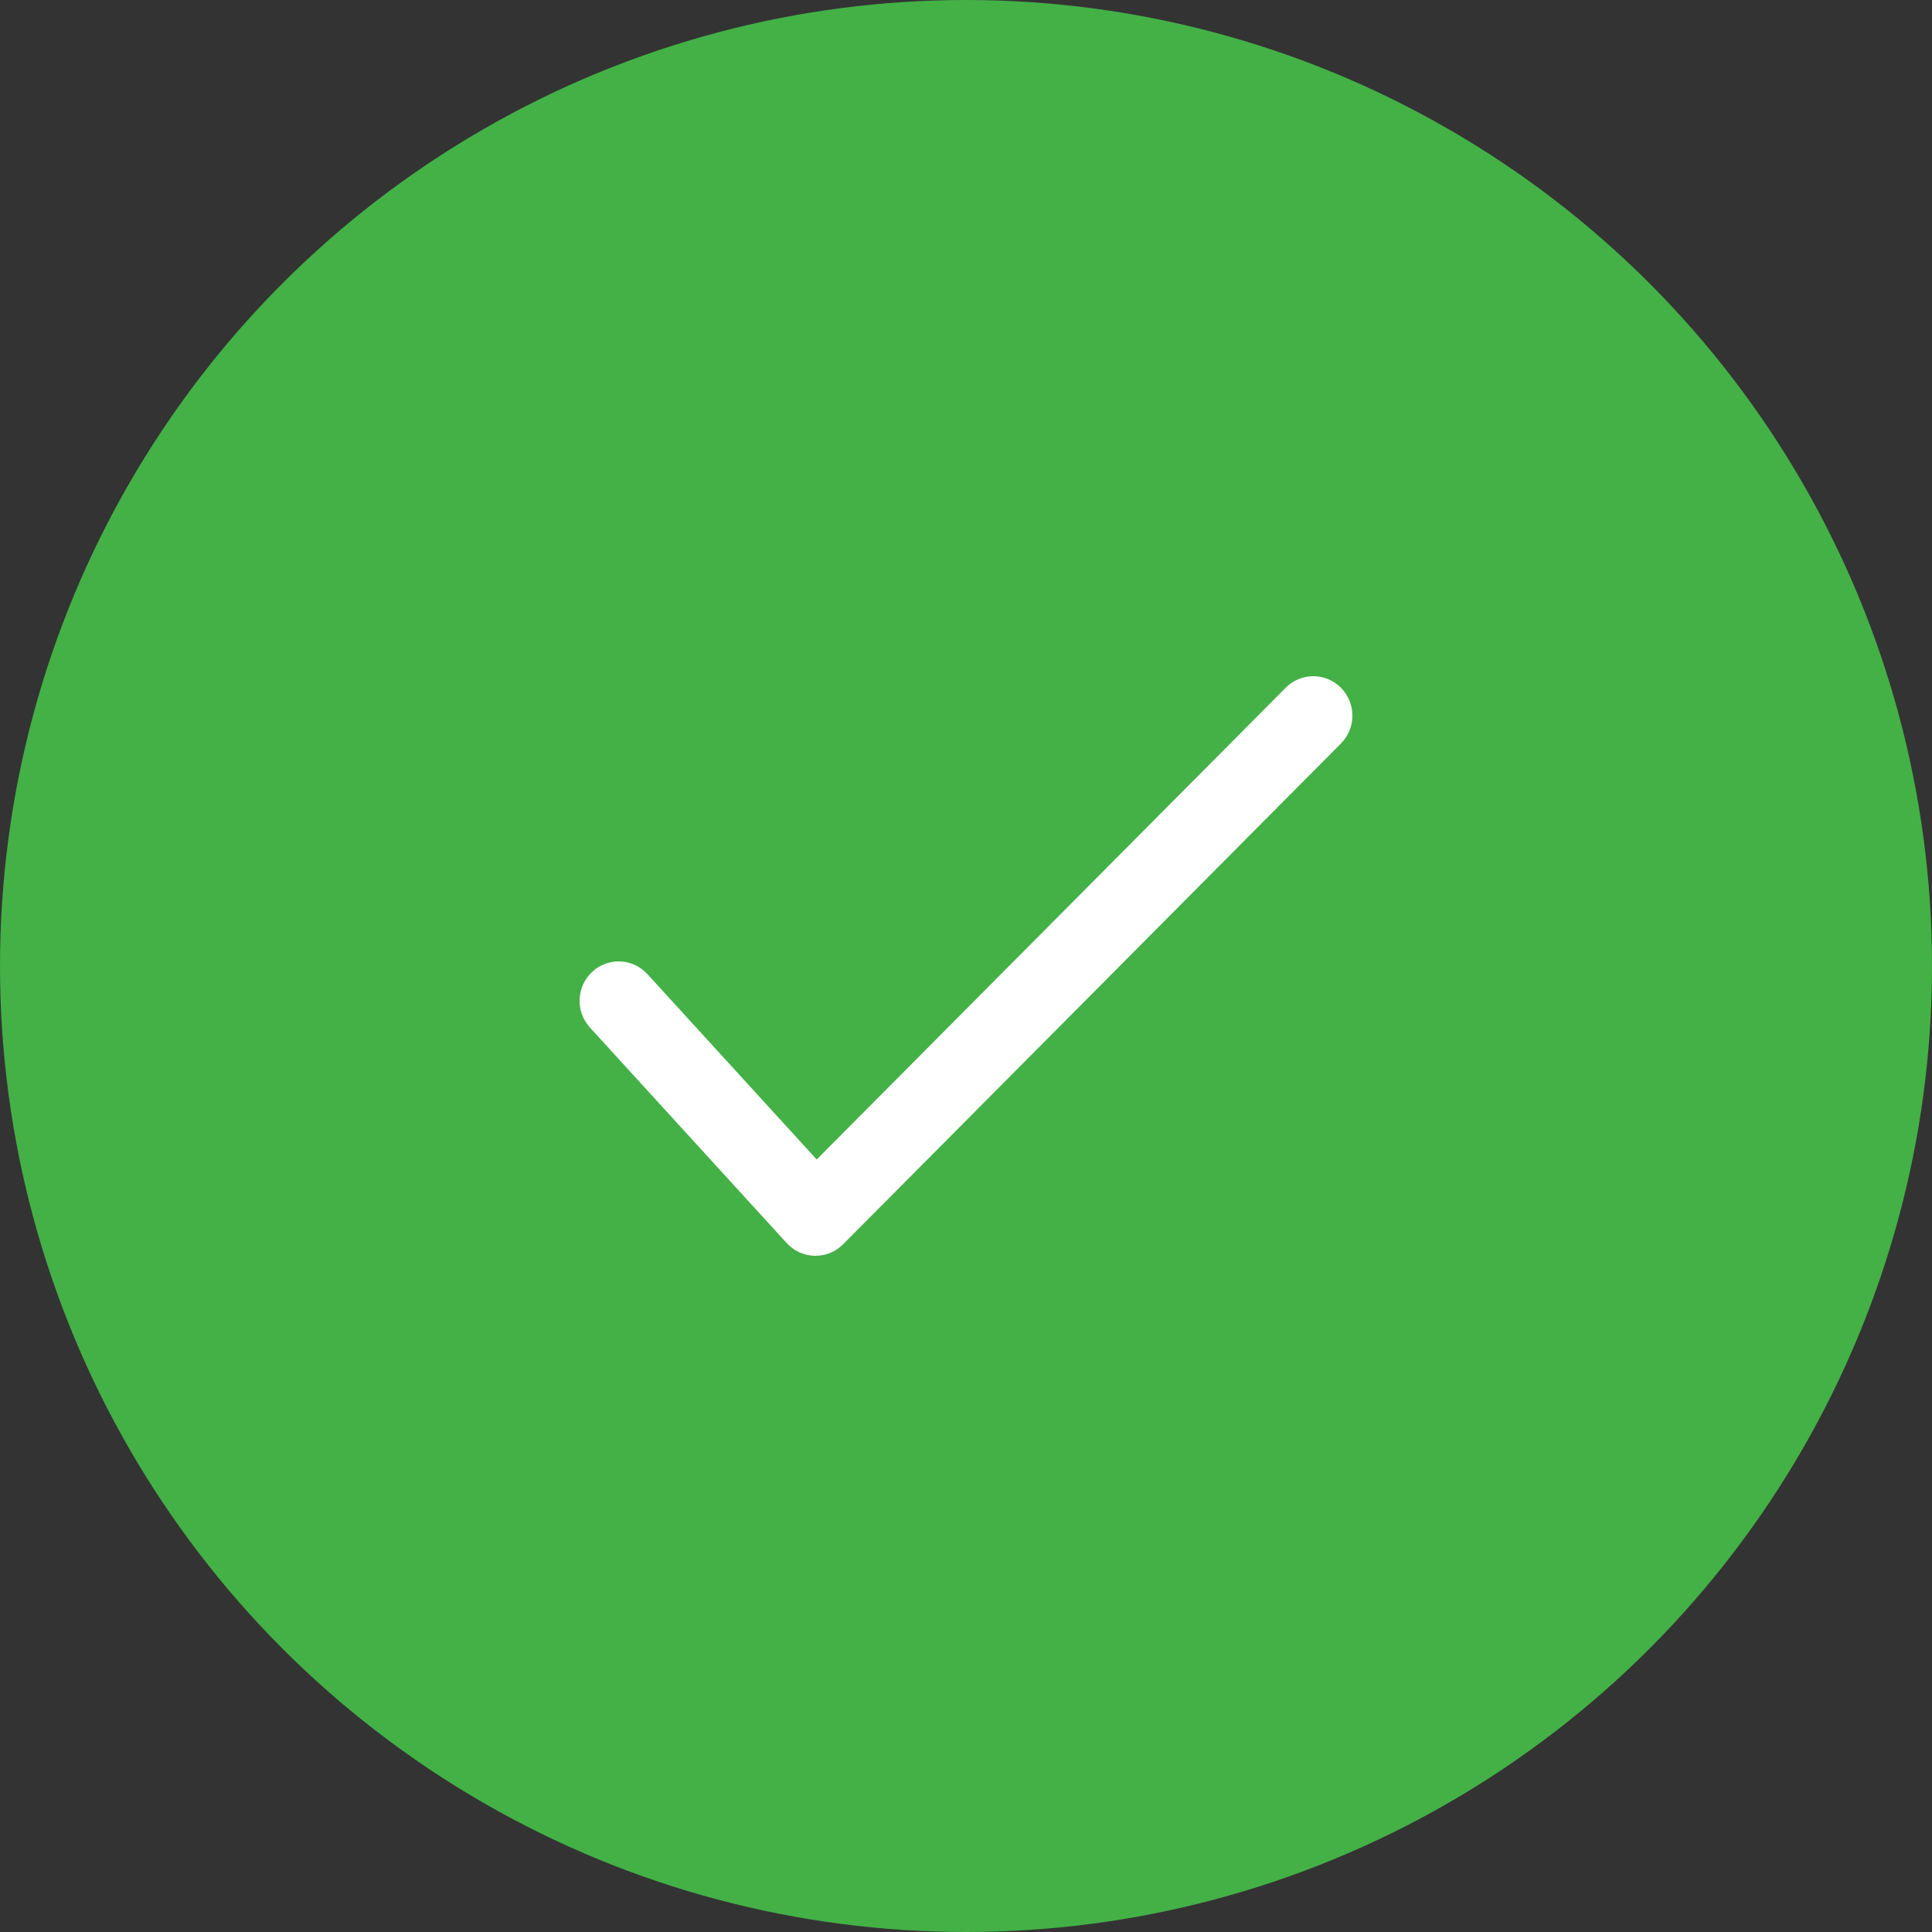 <?xml version="1.0" encoding="UTF-8"?> <svg xmlns="http://www.w3.org/2000/svg" width="60" height="60" viewBox="0 0 60 60" fill="none"><rect x="0" y="0" width="60" height="60" fill="#333333" stroke="none"/> <circle cx="30" cy="30" r="30" fill="#43B146"></circle> <path d="M41.645 21.36C41.172 20.881 40.403 20.88 39.929 21.358L25.363 36.009L20.107 30.253C19.653 29.755 18.886 29.723 18.392 30.181C17.898 30.639 17.867 31.414 18.321 31.911L24.432 38.605C24.543 38.726 24.677 38.824 24.826 38.892C24.975 38.959 25.136 38.996 25.299 39C25.308 39 25.317 39 25.326 39C25.647 39 25.955 38.871 26.183 38.643L41.643 23.091C42.118 22.614 42.119 21.838 41.645 21.36Z" fill="white"></path> </svg> 